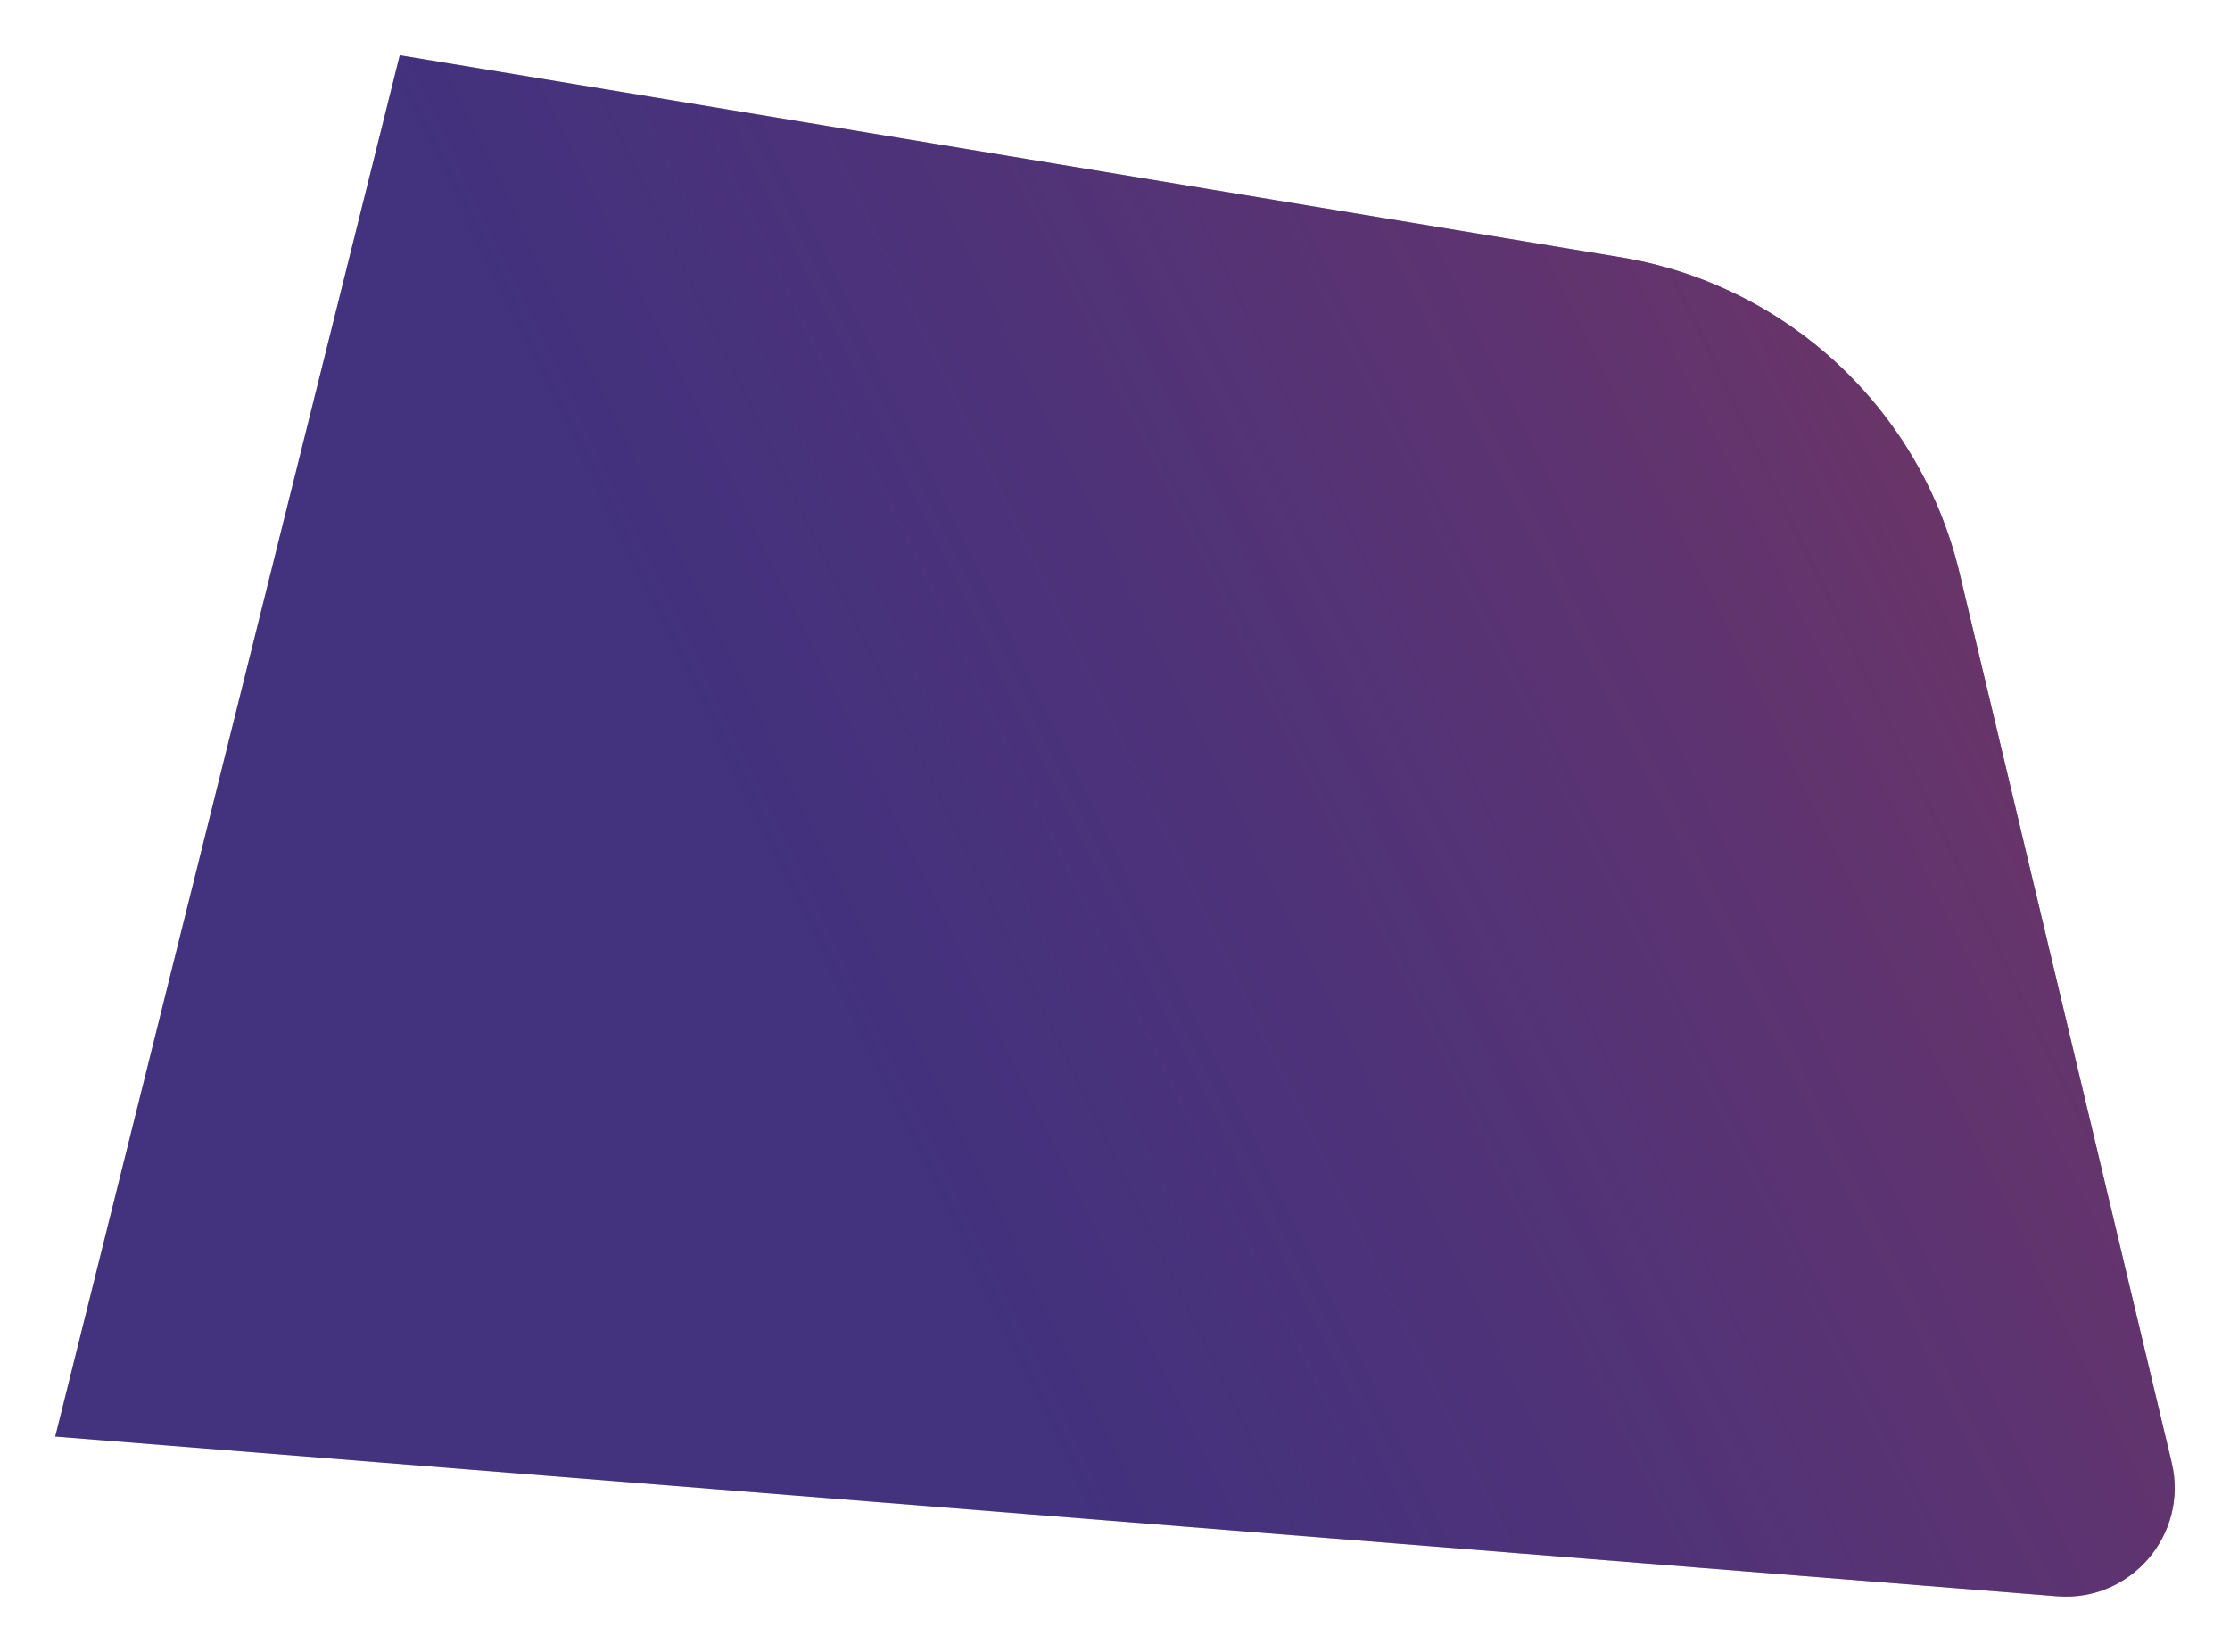 <svg width="1332" height="987" viewBox="0 0 1332 987" fill="none" xmlns="http://www.w3.org/2000/svg">
<g filter="url(#filter0_d)">
<path d="M1288.15 856.57C1298.39 899.512 1263.76 939.951 1219.75 936.441L24 841.053L229.786 16L959.113 136.696C1058.39 153.125 1138.14 227.472 1161.48 325.354L1288.15 856.57Z" fill="#32317E"/>
<path d="M1288.15 856.57C1298.39 899.512 1263.76 939.951 1219.75 936.441L24 841.053L229.786 16L959.113 136.696C1058.39 153.125 1138.14 227.472 1161.48 325.354L1288.15 856.57Z" fill="url(#paint0_linear)"/>
</g>
<defs>
<filter id="filter0_d" x="0" y="0" width="1331.96" height="986.653" filterUnits="userSpaceOnUse" color-interpolation-filters="sRGB">
<feFlood flood-opacity="0" result="BackgroundImageFix"/>
<feColorMatrix in="SourceAlpha" type="matrix" values="0 0 0 0 0 0 0 0 0 0 0 0 0 0 0 0 0 0 127 0"/>
<feOffset dx="9" dy="17"/>
<feGaussianBlur stdDeviation="16.5"/>
<feColorMatrix type="matrix" values="0 0 0 0 0 0 0 0 0 0 0 0 0 0 0 0 0 0 0.17 0"/>
<feBlend mode="normal" in2="BackgroundImageFix" result="effect1_dropShadow"/>
<feBlend mode="normal" in="SourceGraphic" in2="effect1_dropShadow" result="shape"/>
</filter>
<linearGradient id="paint0_linear" x1="690.904" y1="995.833" x2="2094.96" y2="315.813" gradientUnits="userSpaceOnUse">
<stop stop-color="#67337E" stop-opacity="0.31"/>
<stop offset="1" stop-color="#C23B30" stop-opacity="0.9"/>
</linearGradient>
</defs>
</svg>
